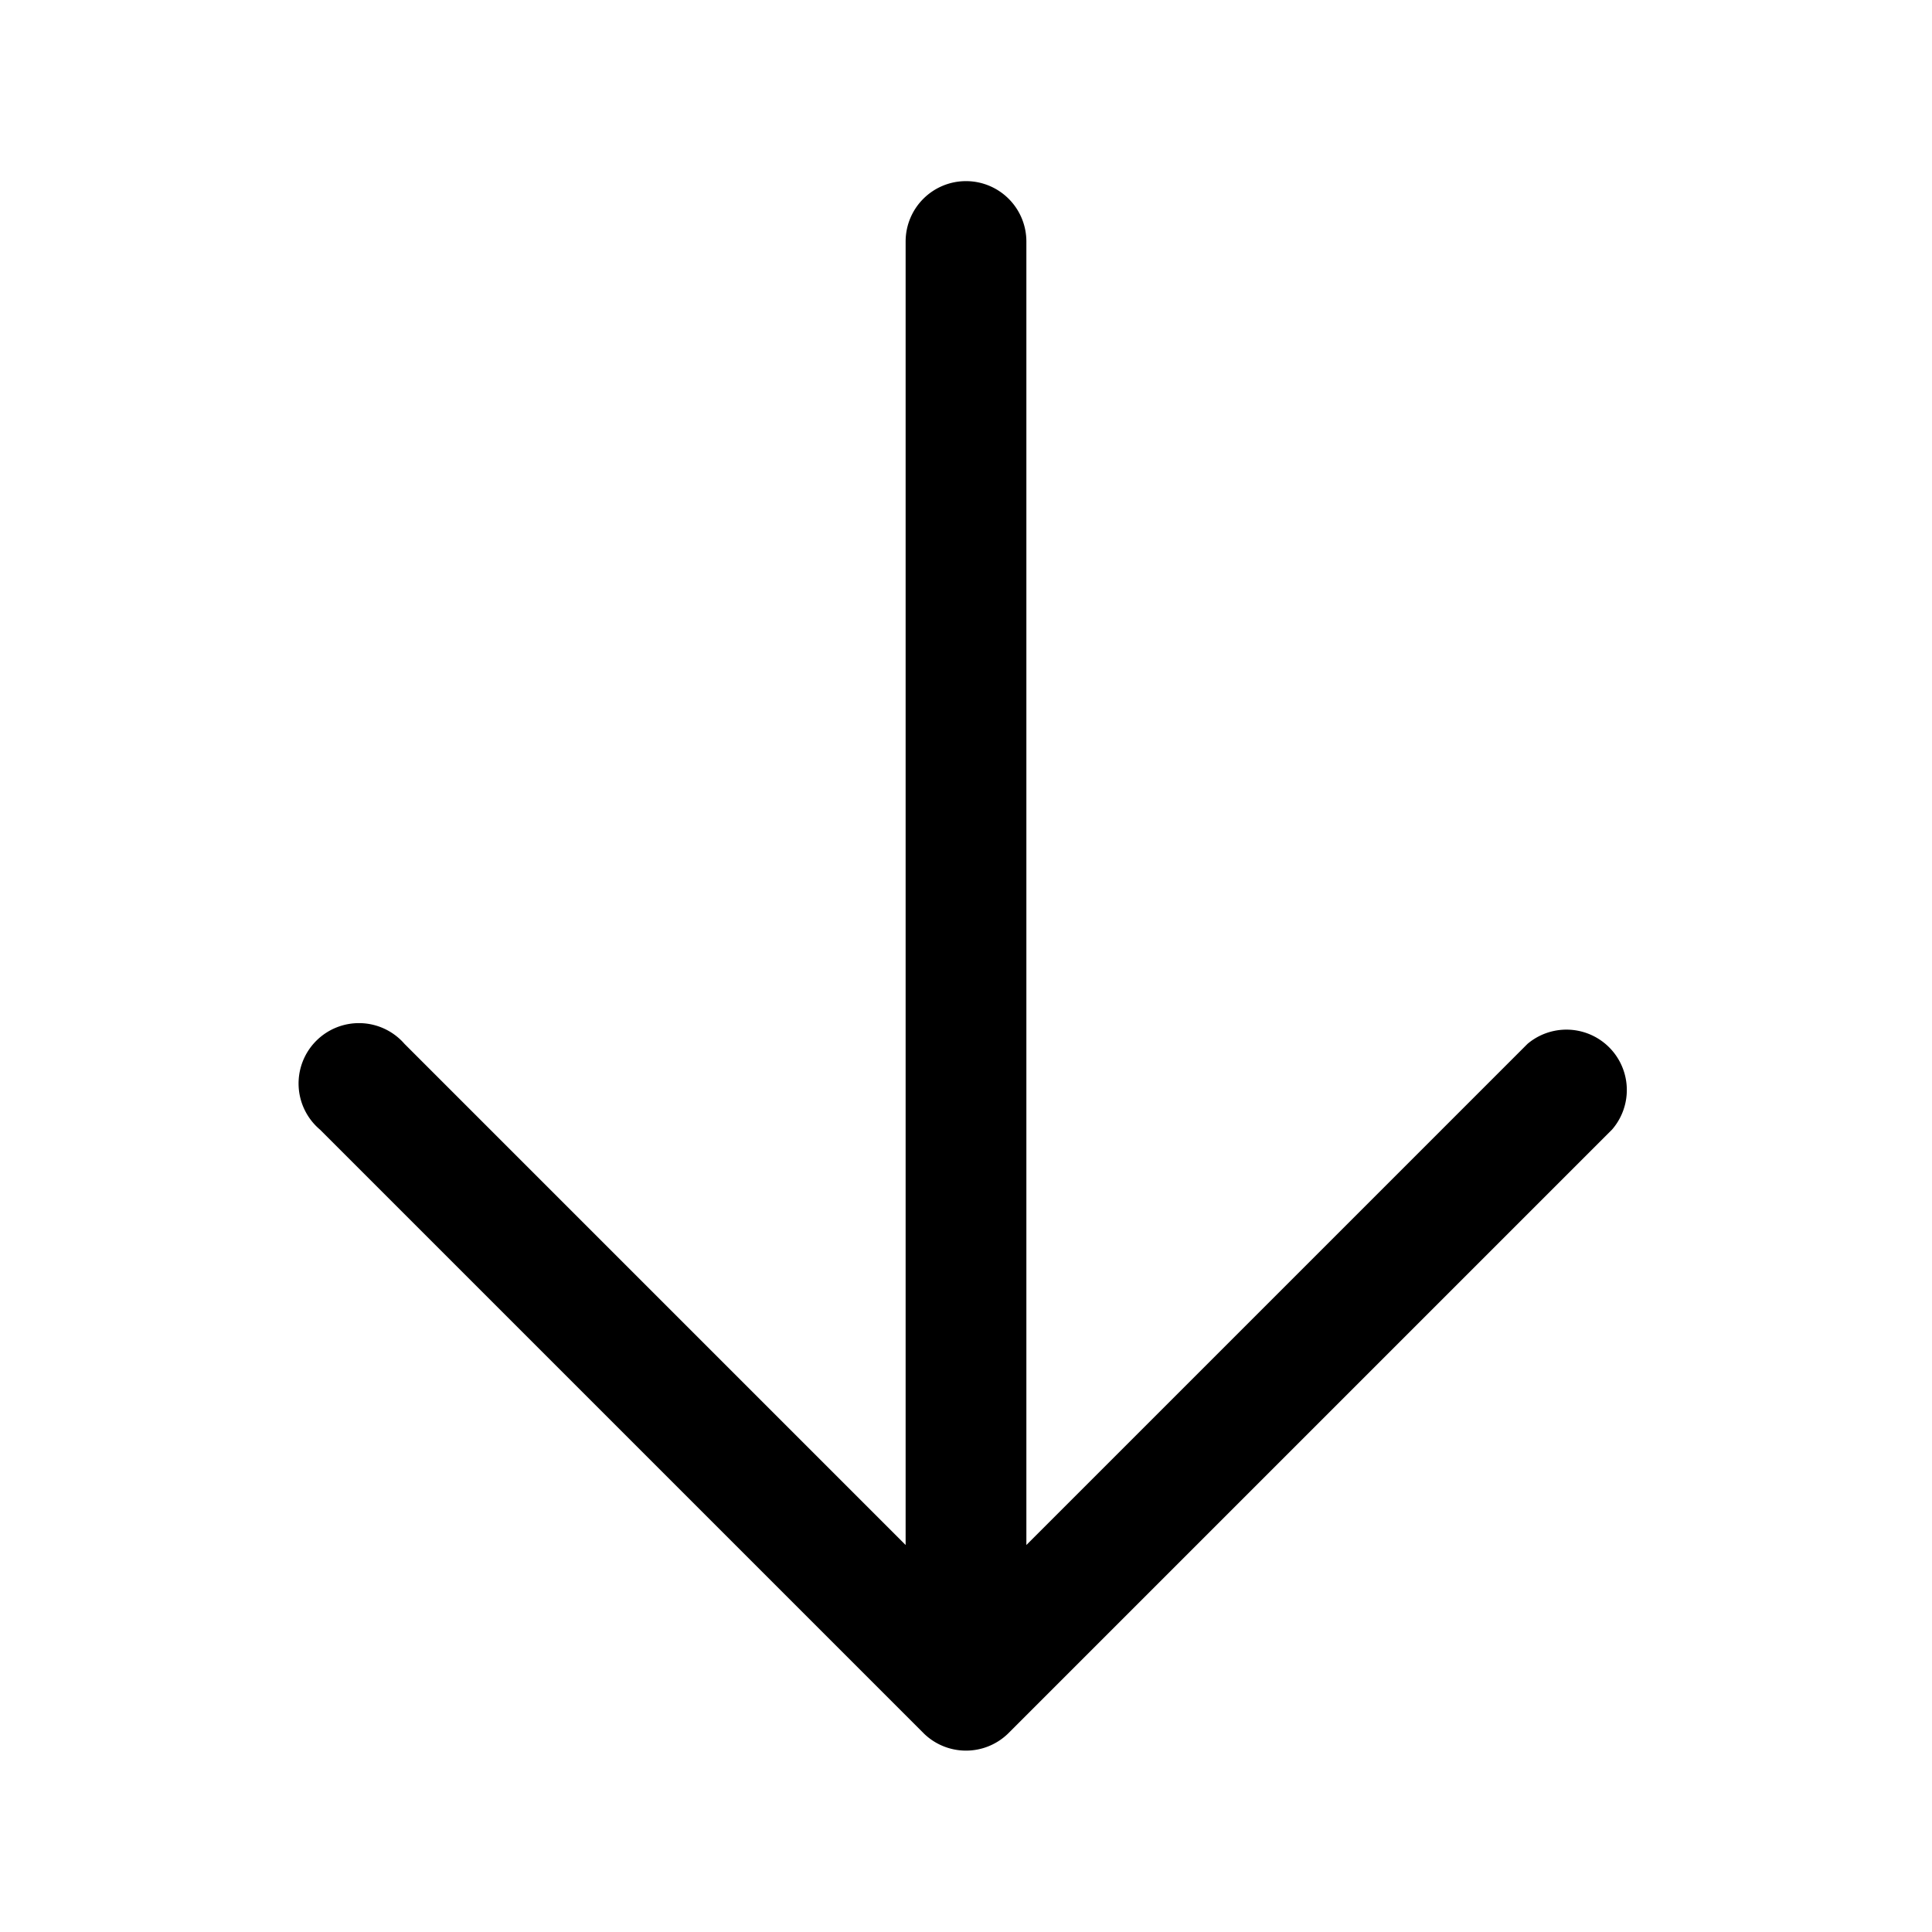 <svg width="32" height="32" viewBox="0 0 32 32" xmlns="http://www.w3.org/2000/svg"><path d="M16 3a1 1 0 0 1 1 1v21.59l8.3-8.3a1 1 0 0 1 1.4 1.42l-10 10a1 1 0 0 1-1.4 0l-10-10a1 1 0 1 1 1.4-1.42l8.3 8.3V4a1 1 0 0 1 1-1Z"/></svg>